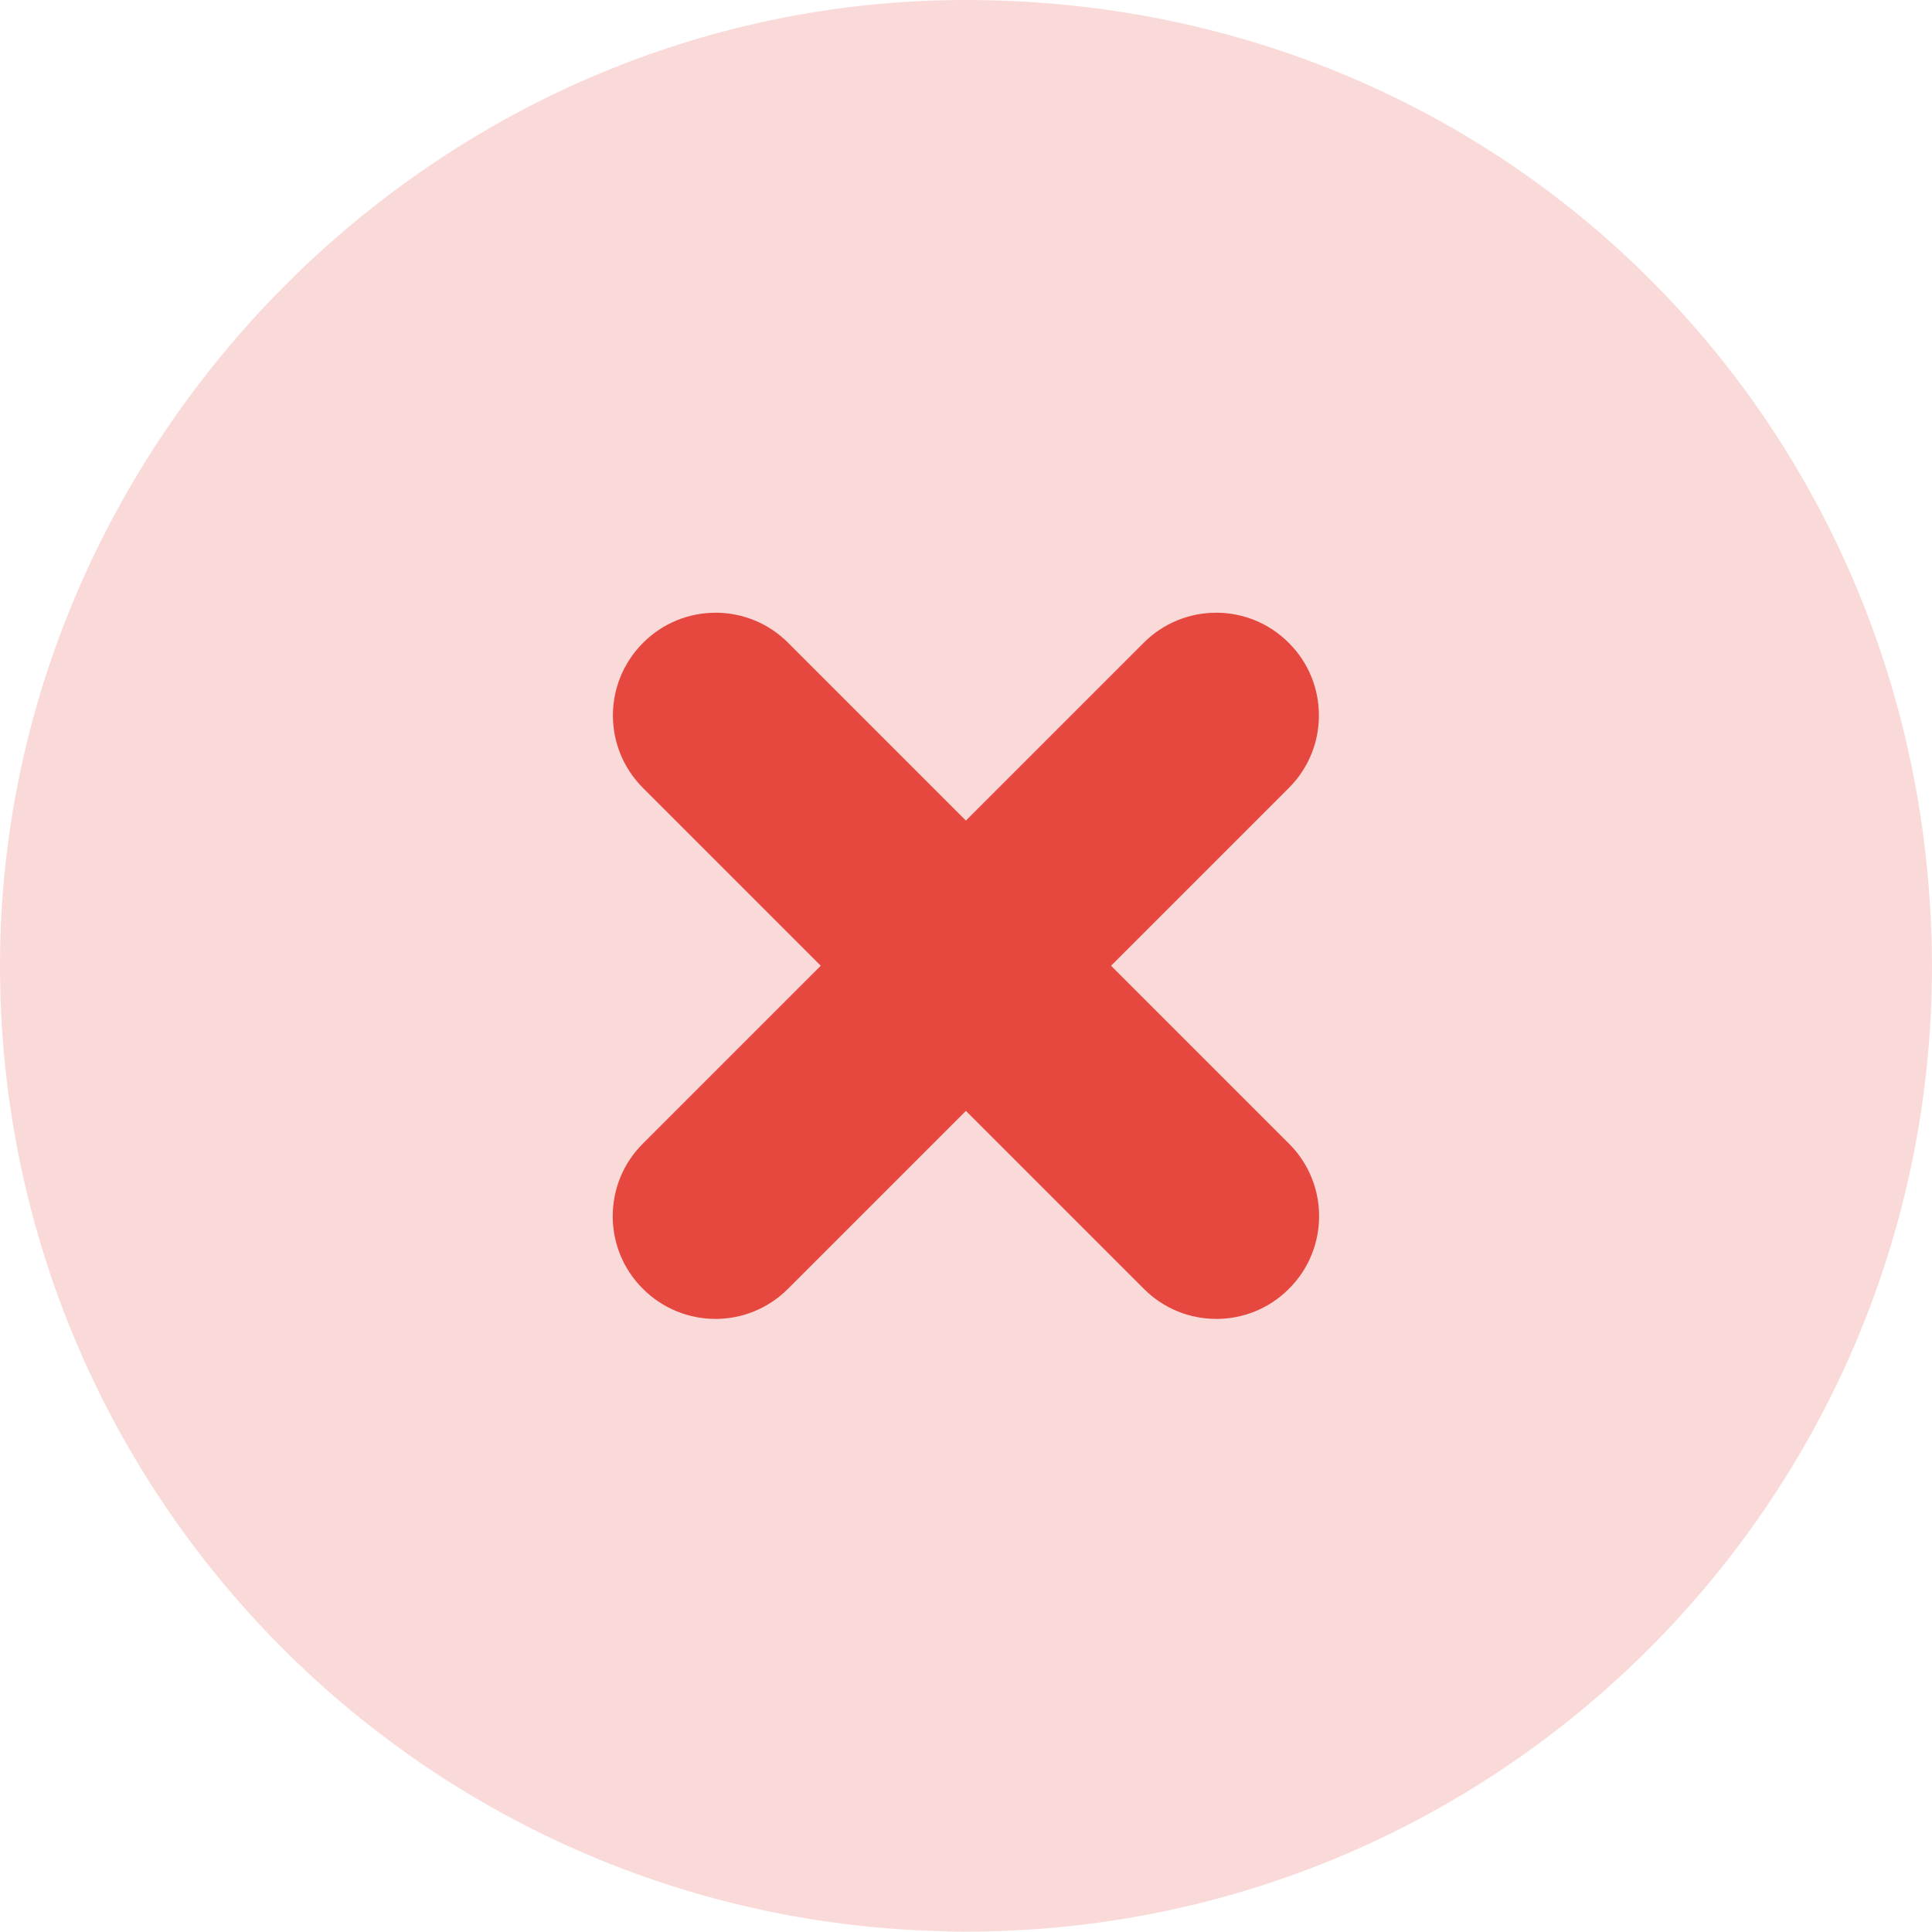 <?xml version="1.0" encoding="UTF-8"?>
<svg id="Layer_2" data-name="Layer 2" xmlns="http://www.w3.org/2000/svg" viewBox="0 0 107.68 107.67">
  <defs>
    <style>
      .cls-1, .cls-2 {
        fill: #e6473e;
      }

      .cls-2 {
        opacity: .2;
      }
    </style>
  </defs>
  <g id="Layer_1-2" data-name="Layer 1">
    <g>
      <path class="cls-2" d="M107.68,53.82c0,29.74-24.11,53.84-53.84,53.84-.72,0-1.44-.02-2.15-.05C22.96,106.49,0,82.85,0,53.82S24.11,0,53.83,0s52.67,22.95,53.8,51.68c.04.73.05,1.43.05,2.15h0Z"/>
      <g>
        <path class="cls-1" d="M39.88,73.51c-1.46,0-2.93-.56-4.05-1.68-2.24-2.23-2.24-5.86,0-8.09l27.91-27.91c2.23-2.24,5.86-2.24,8.09,0,2.24,2.23,2.24,5.86,0,8.09l-27.91,27.91c-1.12,1.12-2.58,1.68-4.05,1.68h0Z"/>
        <path class="cls-1" d="M34.16,39.88c0-1.46.56-2.93,1.68-4.05,2.23-2.24,5.86-2.24,8.09,0l27.91,27.91c2.24,2.23,2.24,5.86,0,8.09-2.23,2.24-5.86,2.24-8.09,0l-27.91-27.91c-1.12-1.12-1.68-2.58-1.68-4.05h0Z"/>
      </g>
    </g>
  </g>
</svg>